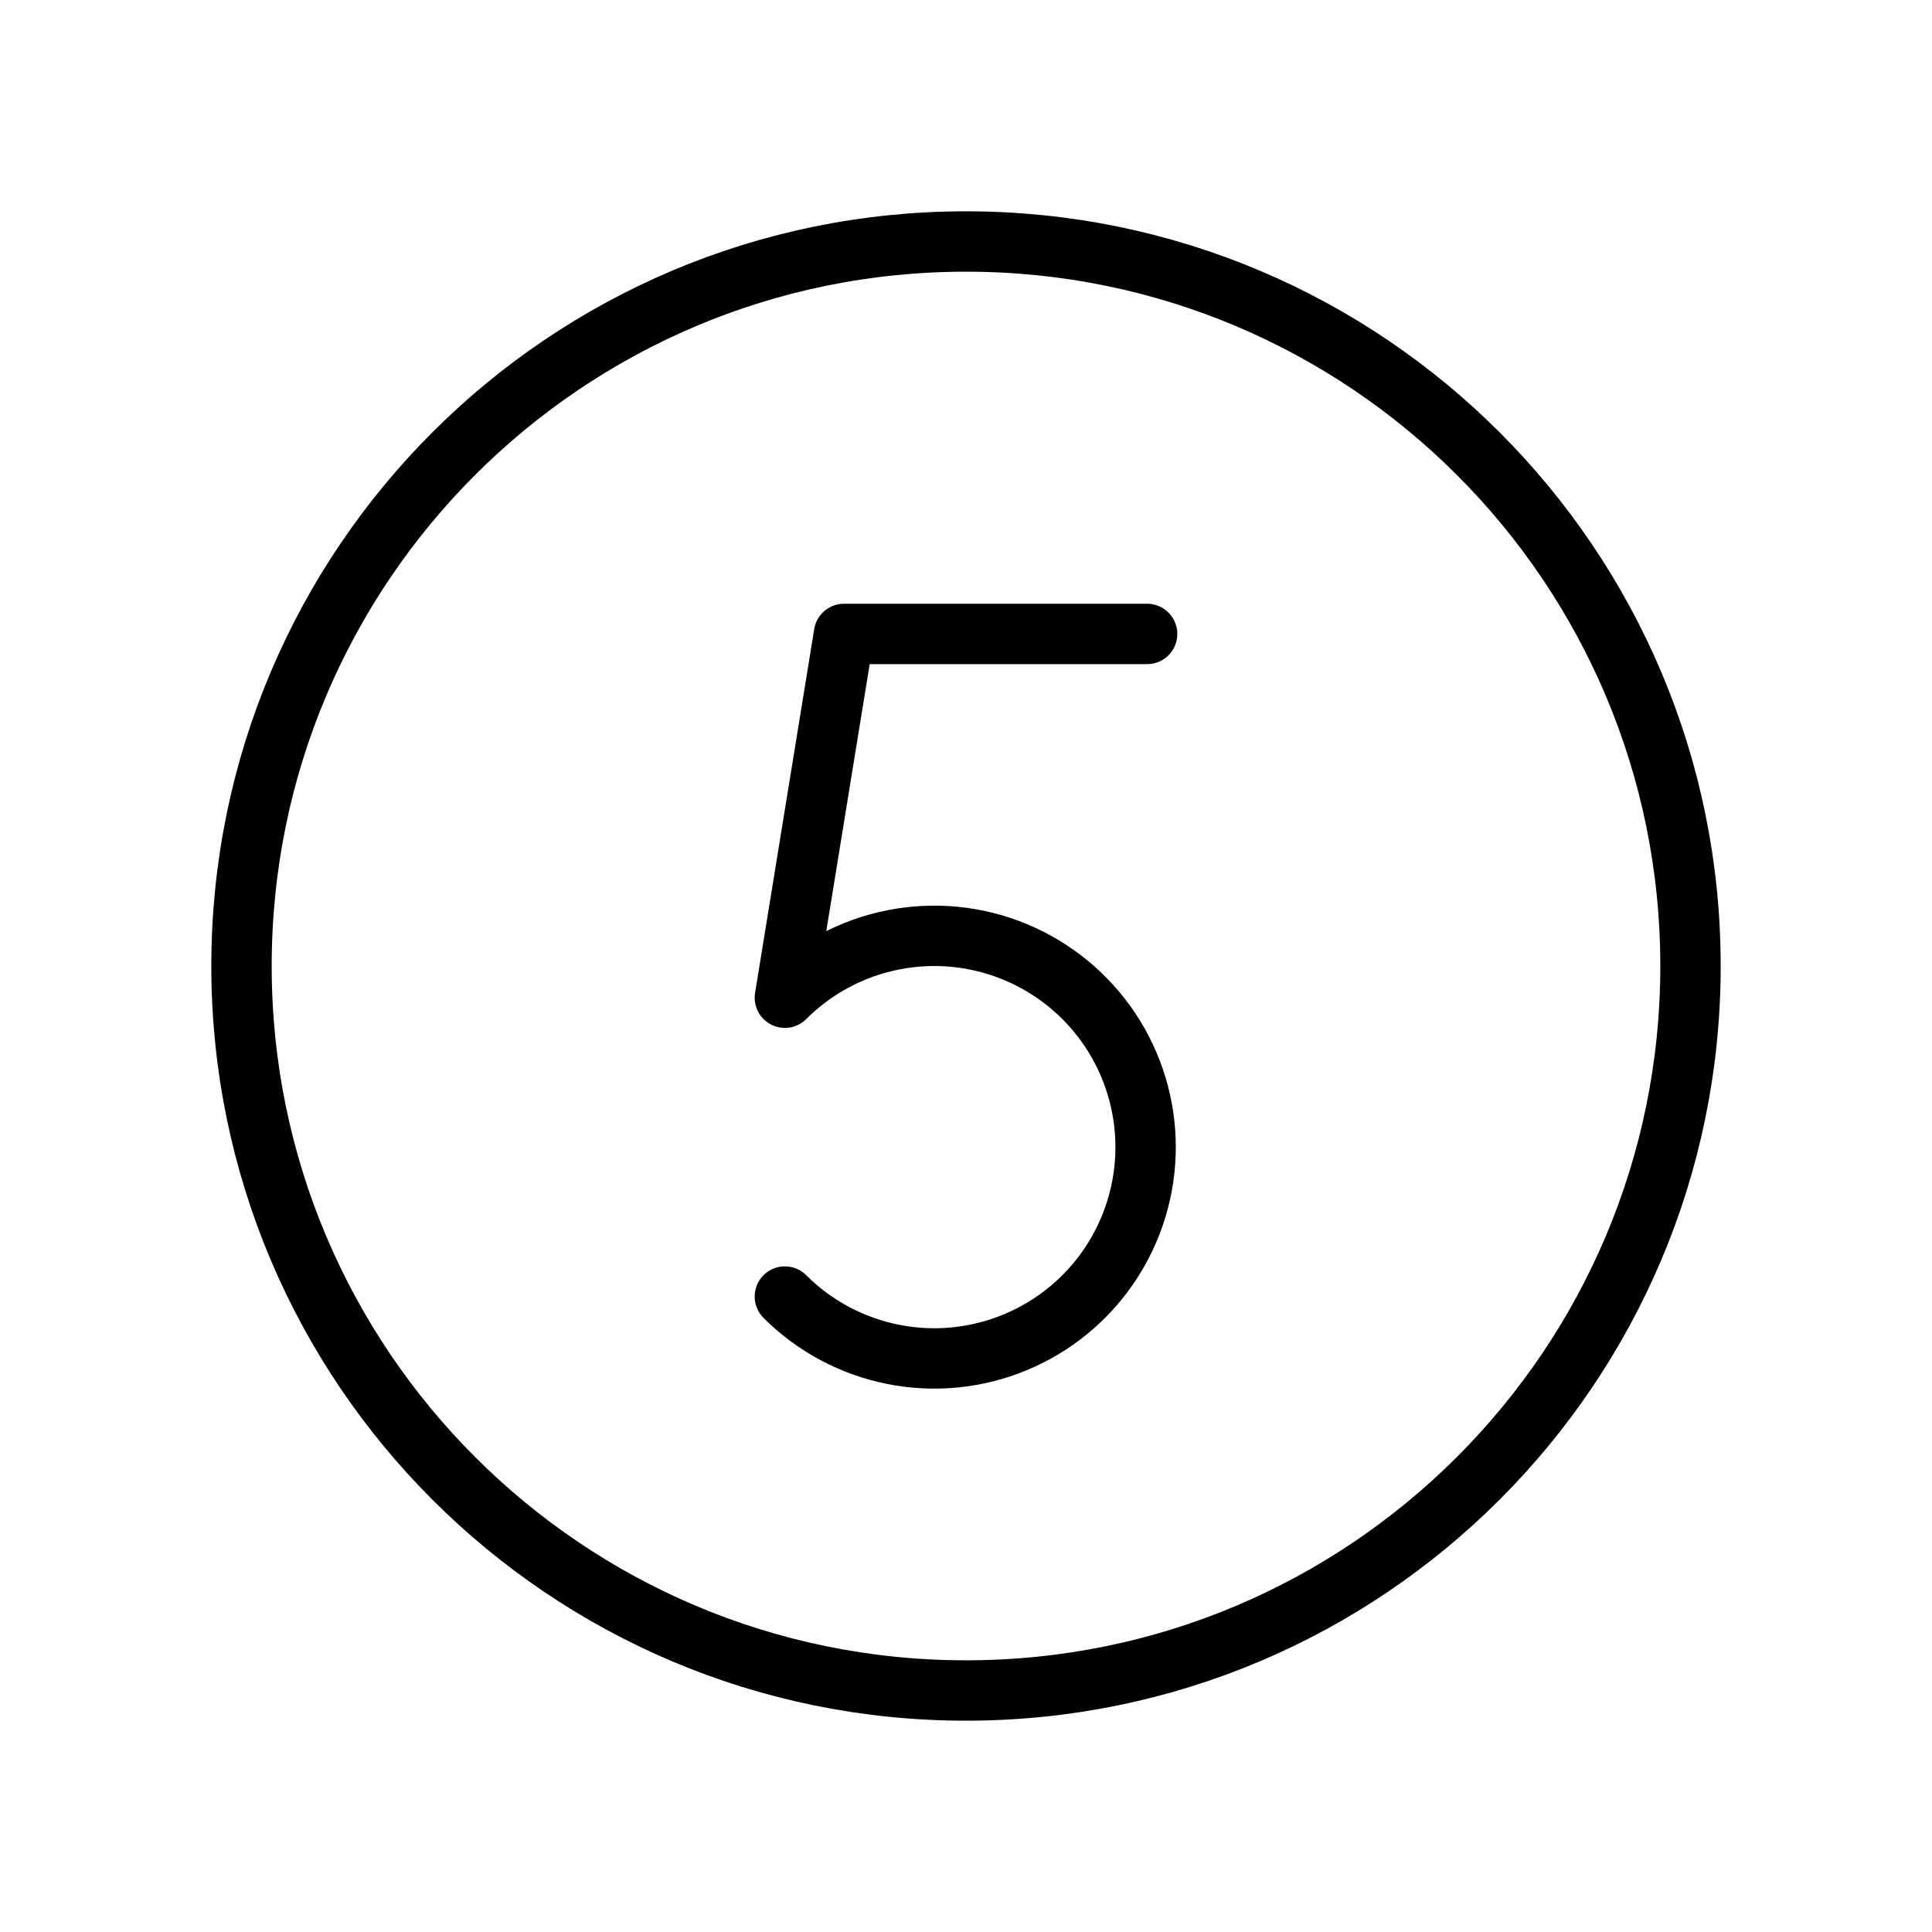 <svg width="64" height="64" viewBox="0 0 64 64" fill="none" xmlns="http://www.w3.org/2000/svg">
<path d="M32 56C45.255 56 56 45.255 56 32C56 18.745 45.255 8 32 8C18.745 8 8 18.745 8 32C8 45.255 18.745 56 32 56Z" stroke="black" stroke-width="2" stroke-miterlimit="10"/>
<path d="M38 21H27.959L26 33.051C26.979 32.072 28.226 31.405 29.584 31.135C30.942 30.865 32.349 31.003 33.628 31.533C34.907 32.063 36.001 32.96 36.77 34.111C37.539 35.262 37.95 36.616 37.95 38C37.95 39.385 37.539 40.738 36.77 41.889C36.001 43.04 34.907 43.937 33.628 44.467C32.349 44.997 30.942 45.136 29.584 44.865C28.226 44.595 26.979 43.929 26 42.95" stroke="black" stroke-width="2" stroke-linecap="round" stroke-linejoin="round"/>
</svg>
